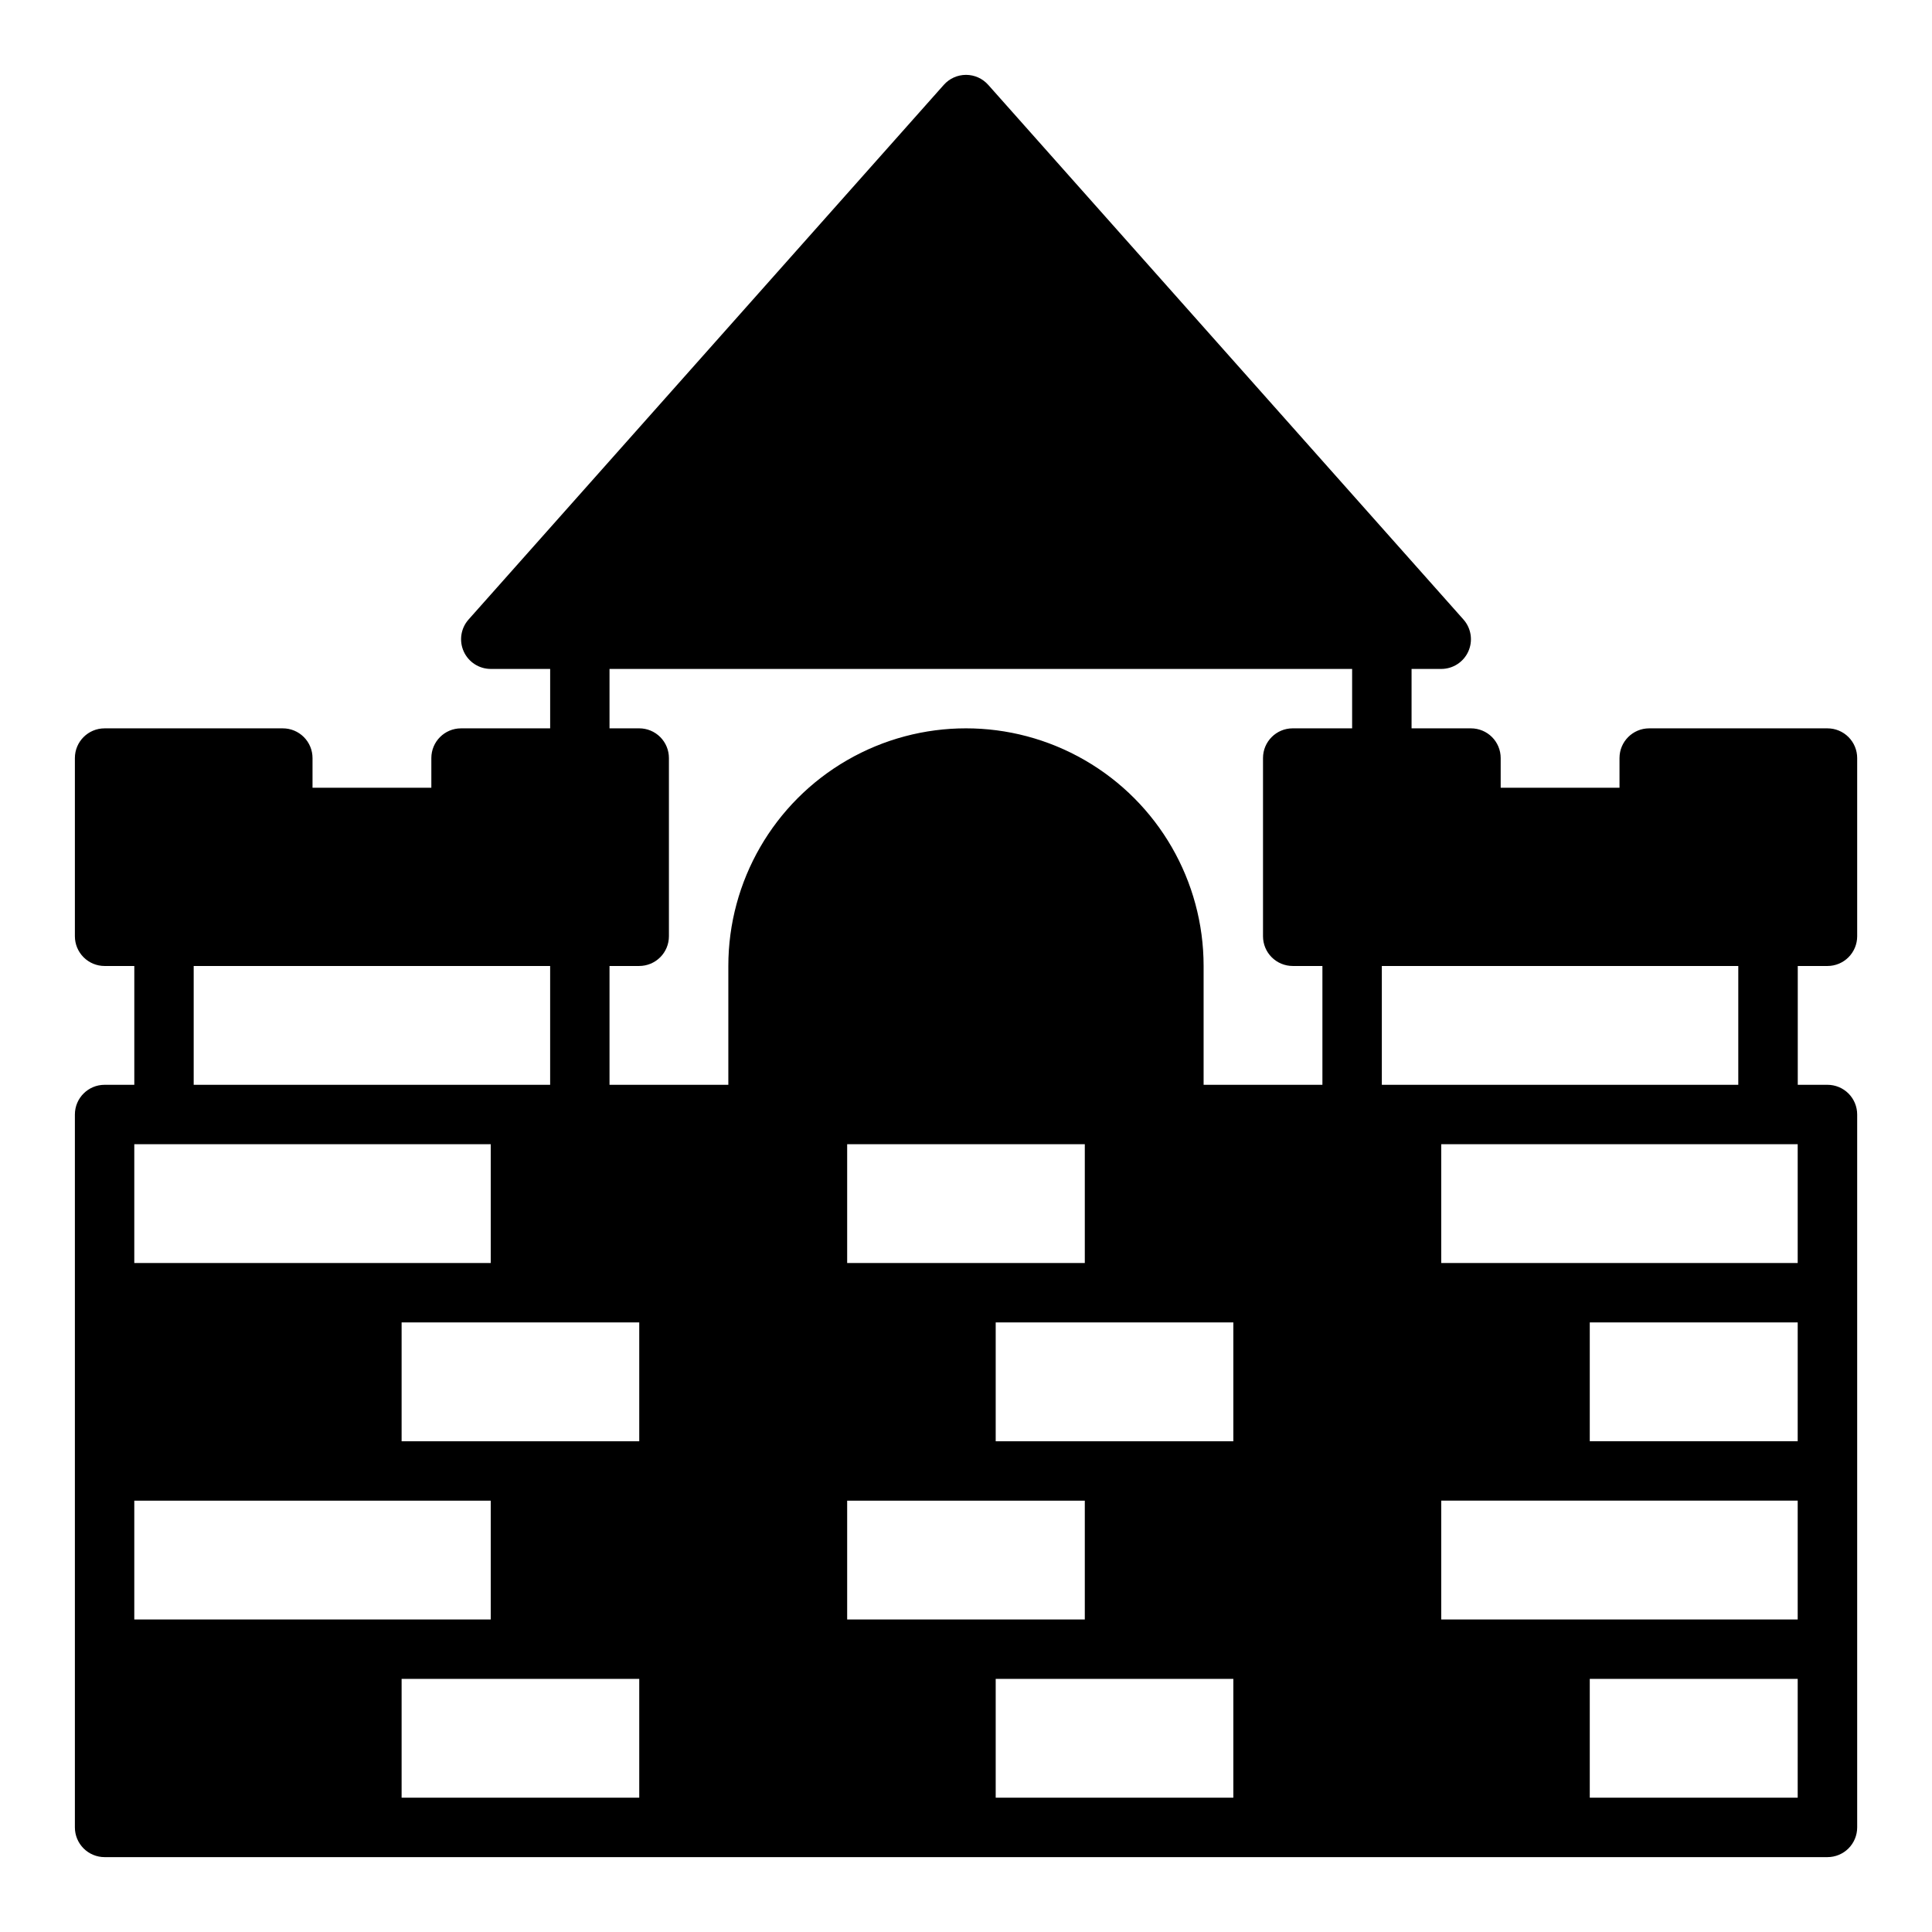 <?xml version="1.0" encoding="UTF-8"?>
<!-- Uploaded to: ICON Repo, www.iconrepo.com, Generator: ICON Repo Mixer Tools -->
<svg fill="#000000" width="800px" height="800px" version="1.1" viewBox="144 144 512 512" xmlns="http://www.w3.org/2000/svg">
 <path d="m628.29 337.02h-47.234c-4.348 0-7.871 3.523-7.871 7.871v7.871h-31.488v-7.871c0-2.09-0.828-4.09-2.305-5.566s-3.481-2.305-5.566-2.305h-15.746v-15.746h7.871c3.09-0.004 5.894-1.812 7.164-4.629 1.273-2.816 0.781-6.117-1.258-8.438l-125.95-141.7c-1.496-1.695-3.644-2.668-5.902-2.668-2.262 0-4.41 0.973-5.906 2.668l-125.95 141.7c-2.039 2.32-2.531 5.621-1.258 8.438 1.273 2.816 4.074 4.625 7.164 4.629h15.742v15.742l-23.613 0.004c-4.348 0-7.875 3.523-7.875 7.871v7.871h-31.488v-7.871c0-2.09-0.828-4.09-2.305-5.566-1.477-1.477-3.477-2.305-5.566-2.305h-47.23c-4.348 0-7.875 3.523-7.875 7.871v47.23c0 2.09 0.832 4.09 2.309 5.566 1.477 1.477 3.477 2.309 5.566 2.309h7.871v31.488h-7.871c-4.348 0-7.875 3.523-7.875 7.871v188.93c0 2.086 0.832 4.09 2.309 5.566 1.477 1.473 3.477 2.305 5.566 2.305h456.58c2.086 0 4.09-0.832 5.566-2.305 1.473-1.477 2.305-3.481 2.305-5.566v-188.93c0-2.09-0.832-4.09-2.305-5.566-1.477-1.477-3.481-2.305-5.566-2.305h-7.875v-31.488h7.875c2.086 0 4.09-0.832 5.566-2.309 1.473-1.477 2.305-3.477 2.305-5.566v-47.23c0-2.09-0.832-4.09-2.305-5.566-1.477-1.477-3.481-2.305-5.566-2.305zm-432.96 62.977h94.465v31.488h-94.465zm-15.742 47.23h94.465v31.488h-94.465zm0 94.465h94.465v31.488h-94.465zm133.82 78.719h-62.977v-31.488h62.977zm0-94.465h-62.977v-31.488h62.977zm157.44 94.465h-62.977v-31.488h62.977zm-102.34-47.23v-31.488h62.977v31.488zm102.34-47.23-62.977-0.004v-31.488h62.977zm-102.34-47.234v-31.488h62.977v31.488zm133.82-141.7h-15.746c-4.348 0-7.871 3.523-7.871 7.871v47.23c0 2.09 0.828 4.09 2.305 5.566 1.477 1.477 3.481 2.309 5.566 2.309h7.871v31.488h-31.484v-31.488c0-22.5-12.004-43.289-31.488-54.539-19.488-11.25-43.492-11.25-62.977 0s-31.488 32.039-31.488 54.539v31.488h-31.488v-31.488h7.871c2.086 0 4.09-0.832 5.566-2.309 1.477-1.477 2.305-3.477 2.305-5.566v-47.23c0-2.09-0.828-4.09-2.305-5.566-1.477-1.477-3.481-2.305-5.566-2.305h-7.871v-15.746h196.8zm7.871 62.977h94.465v31.488h-94.465zm110.21 220.41h-55.102v-31.488h55.105zm0-47.23h-94.465v-31.488h94.465zm0-47.23-55.102-0.004v-31.488h55.105zm0-47.23-94.465-0.004v-31.488h94.465z"/>
</svg>